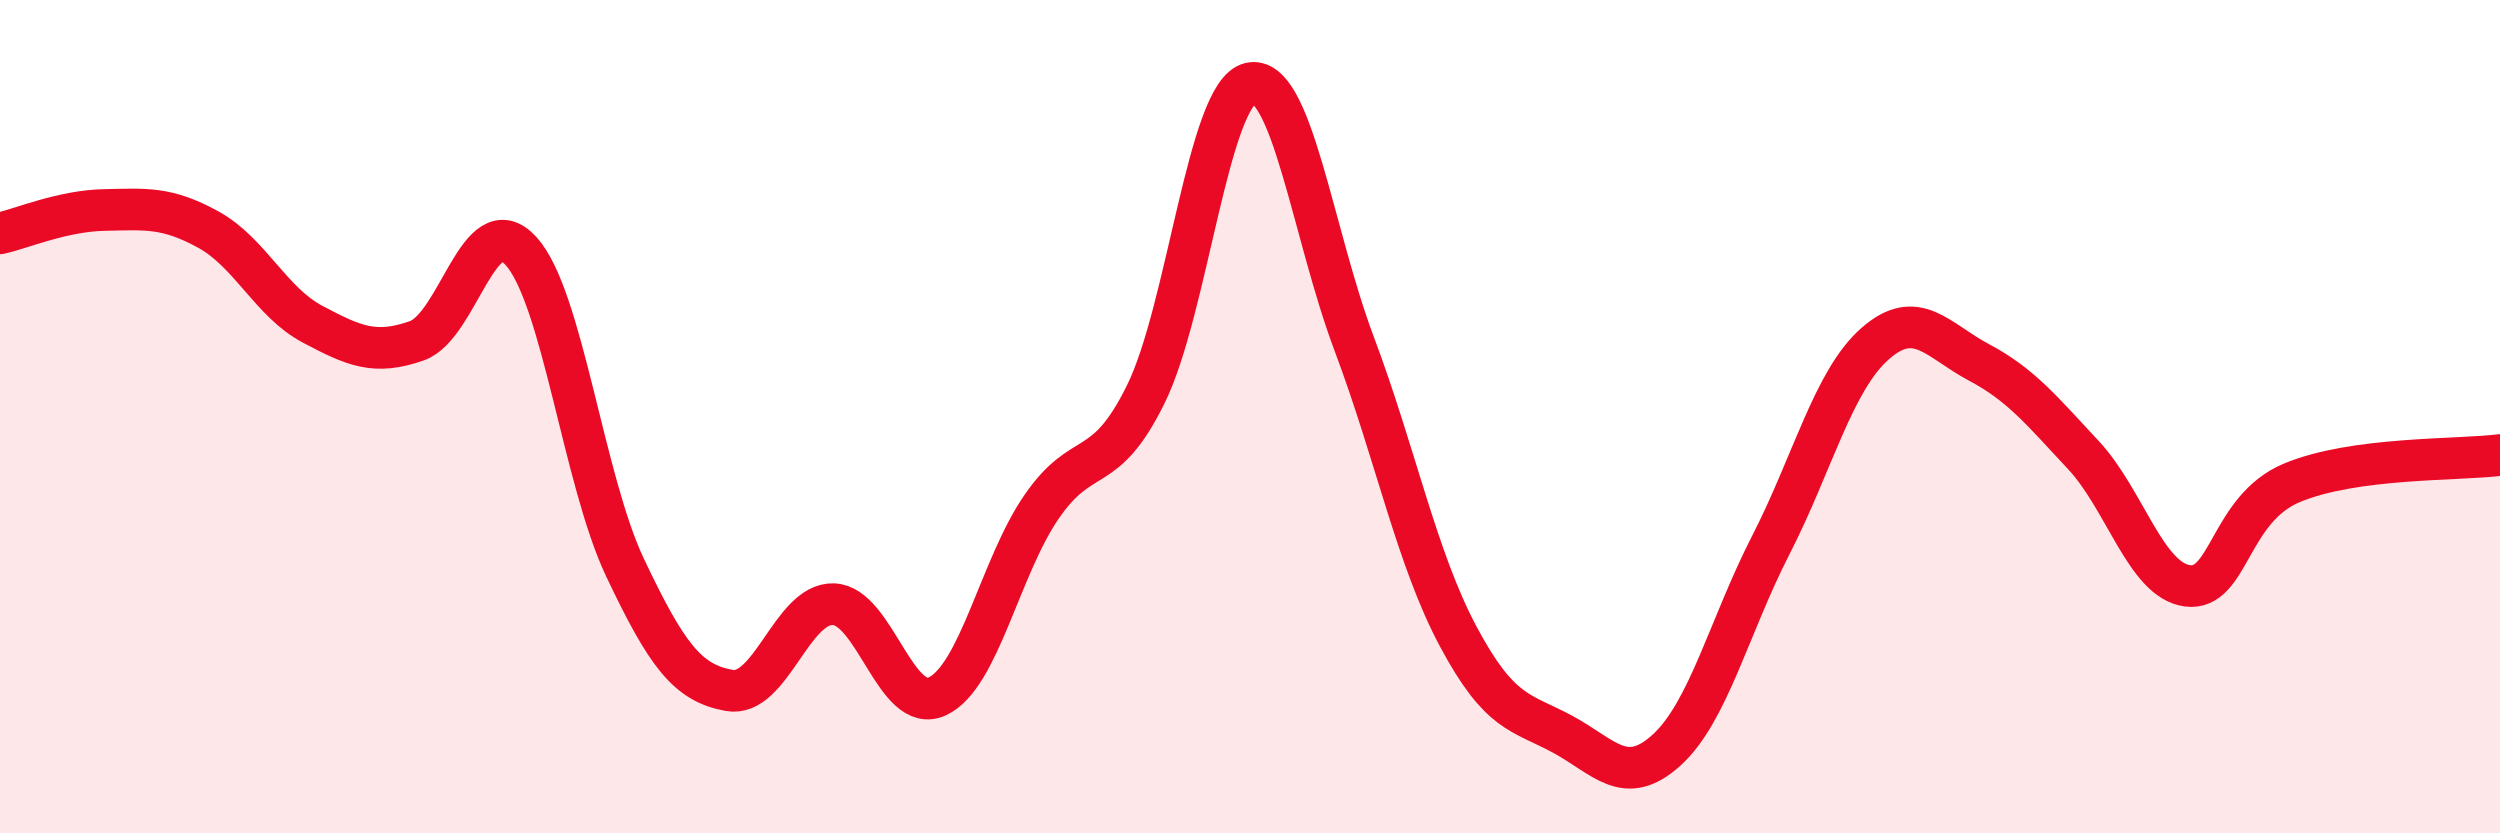 
    <svg width="60" height="20" viewBox="0 0 60 20" xmlns="http://www.w3.org/2000/svg">
      <path
        d="M 0,5.6 C 0.5,5.49 1.5,5.06 2.5,5.04 C 3.5,5.02 4,4.96 5,5.51 C 6,6.06 6.5,7.25 7.5,7.78 C 8.5,8.31 9,8.53 10,8.18 C 11,7.83 11.5,4.93 12.5,6.02 C 13.5,7.11 14,11.51 15,13.62 C 16,15.73 16.5,16.39 17.5,16.57 C 18.5,16.75 19,14.47 20,14.5 C 21,14.53 21.5,17.18 22.5,16.71 C 23.5,16.24 24,13.61 25,12.16 C 26,10.71 26.5,11.49 27.5,9.46 C 28.5,7.43 29,2.24 30,2 C 31,1.76 31.5,5.59 32.5,8.25 C 33.5,10.91 34,13.41 35,15.28 C 36,17.15 36.5,17.08 37.5,17.62 C 38.5,18.16 39,18.91 40,18 C 41,17.09 41.5,15.03 42.5,13.08 C 43.5,11.13 44,9.13 45,8.25 C 46,7.37 46.5,8.17 47.5,8.7 C 48.5,9.23 49,9.85 50,10.92 C 51,11.99 51.5,13.93 52.5,14.06 C 53.5,14.19 53.5,12.22 55,11.59 C 56.5,10.96 59,11.05 60,10.92L60 20L0 20Z"
        fill="#EB0A25"
        opacity="0.1"
        stroke-linecap="round"
        stroke-linejoin="round"
      />
      <path
        d="M 0,5.6 C 0.5,5.49 1.5,5.06 2.5,5.04 C 3.5,5.02 4,4.96 5,5.51 C 6,6.06 6.5,7.25 7.5,7.78 C 8.5,8.31 9,8.53 10,8.18 C 11,7.83 11.5,4.93 12.5,6.02 C 13.5,7.11 14,11.51 15,13.62 C 16,15.73 16.5,16.39 17.5,16.57 C 18.5,16.75 19,14.47 20,14.5 C 21,14.53 21.5,17.18 22.5,16.71 C 23.5,16.24 24,13.61 25,12.16 C 26,10.71 26.5,11.49 27.5,9.46 C 28.5,7.43 29,2.24 30,2 C 31,1.76 31.5,5.59 32.5,8.25 C 33.5,10.91 34,13.41 35,15.28 C 36,17.15 36.5,17.08 37.5,17.62 C 38.5,18.16 39,18.91 40,18 C 41,17.09 41.5,15.03 42.5,13.08 C 43.5,11.13 44,9.13 45,8.25 C 46,7.37 46.5,8.17 47.5,8.7 C 48.5,9.23 49,9.85 50,10.92 C 51,11.99 51.5,13.93 52.5,14.06 C 53.5,14.19 53.5,12.22 55,11.59 C 56.5,10.96 59,11.05 60,10.92"
        stroke="#EB0A25"
        stroke-width="1"
        fill="none"
        stroke-linecap="round"
        stroke-linejoin="round"
      />
    </svg>
  